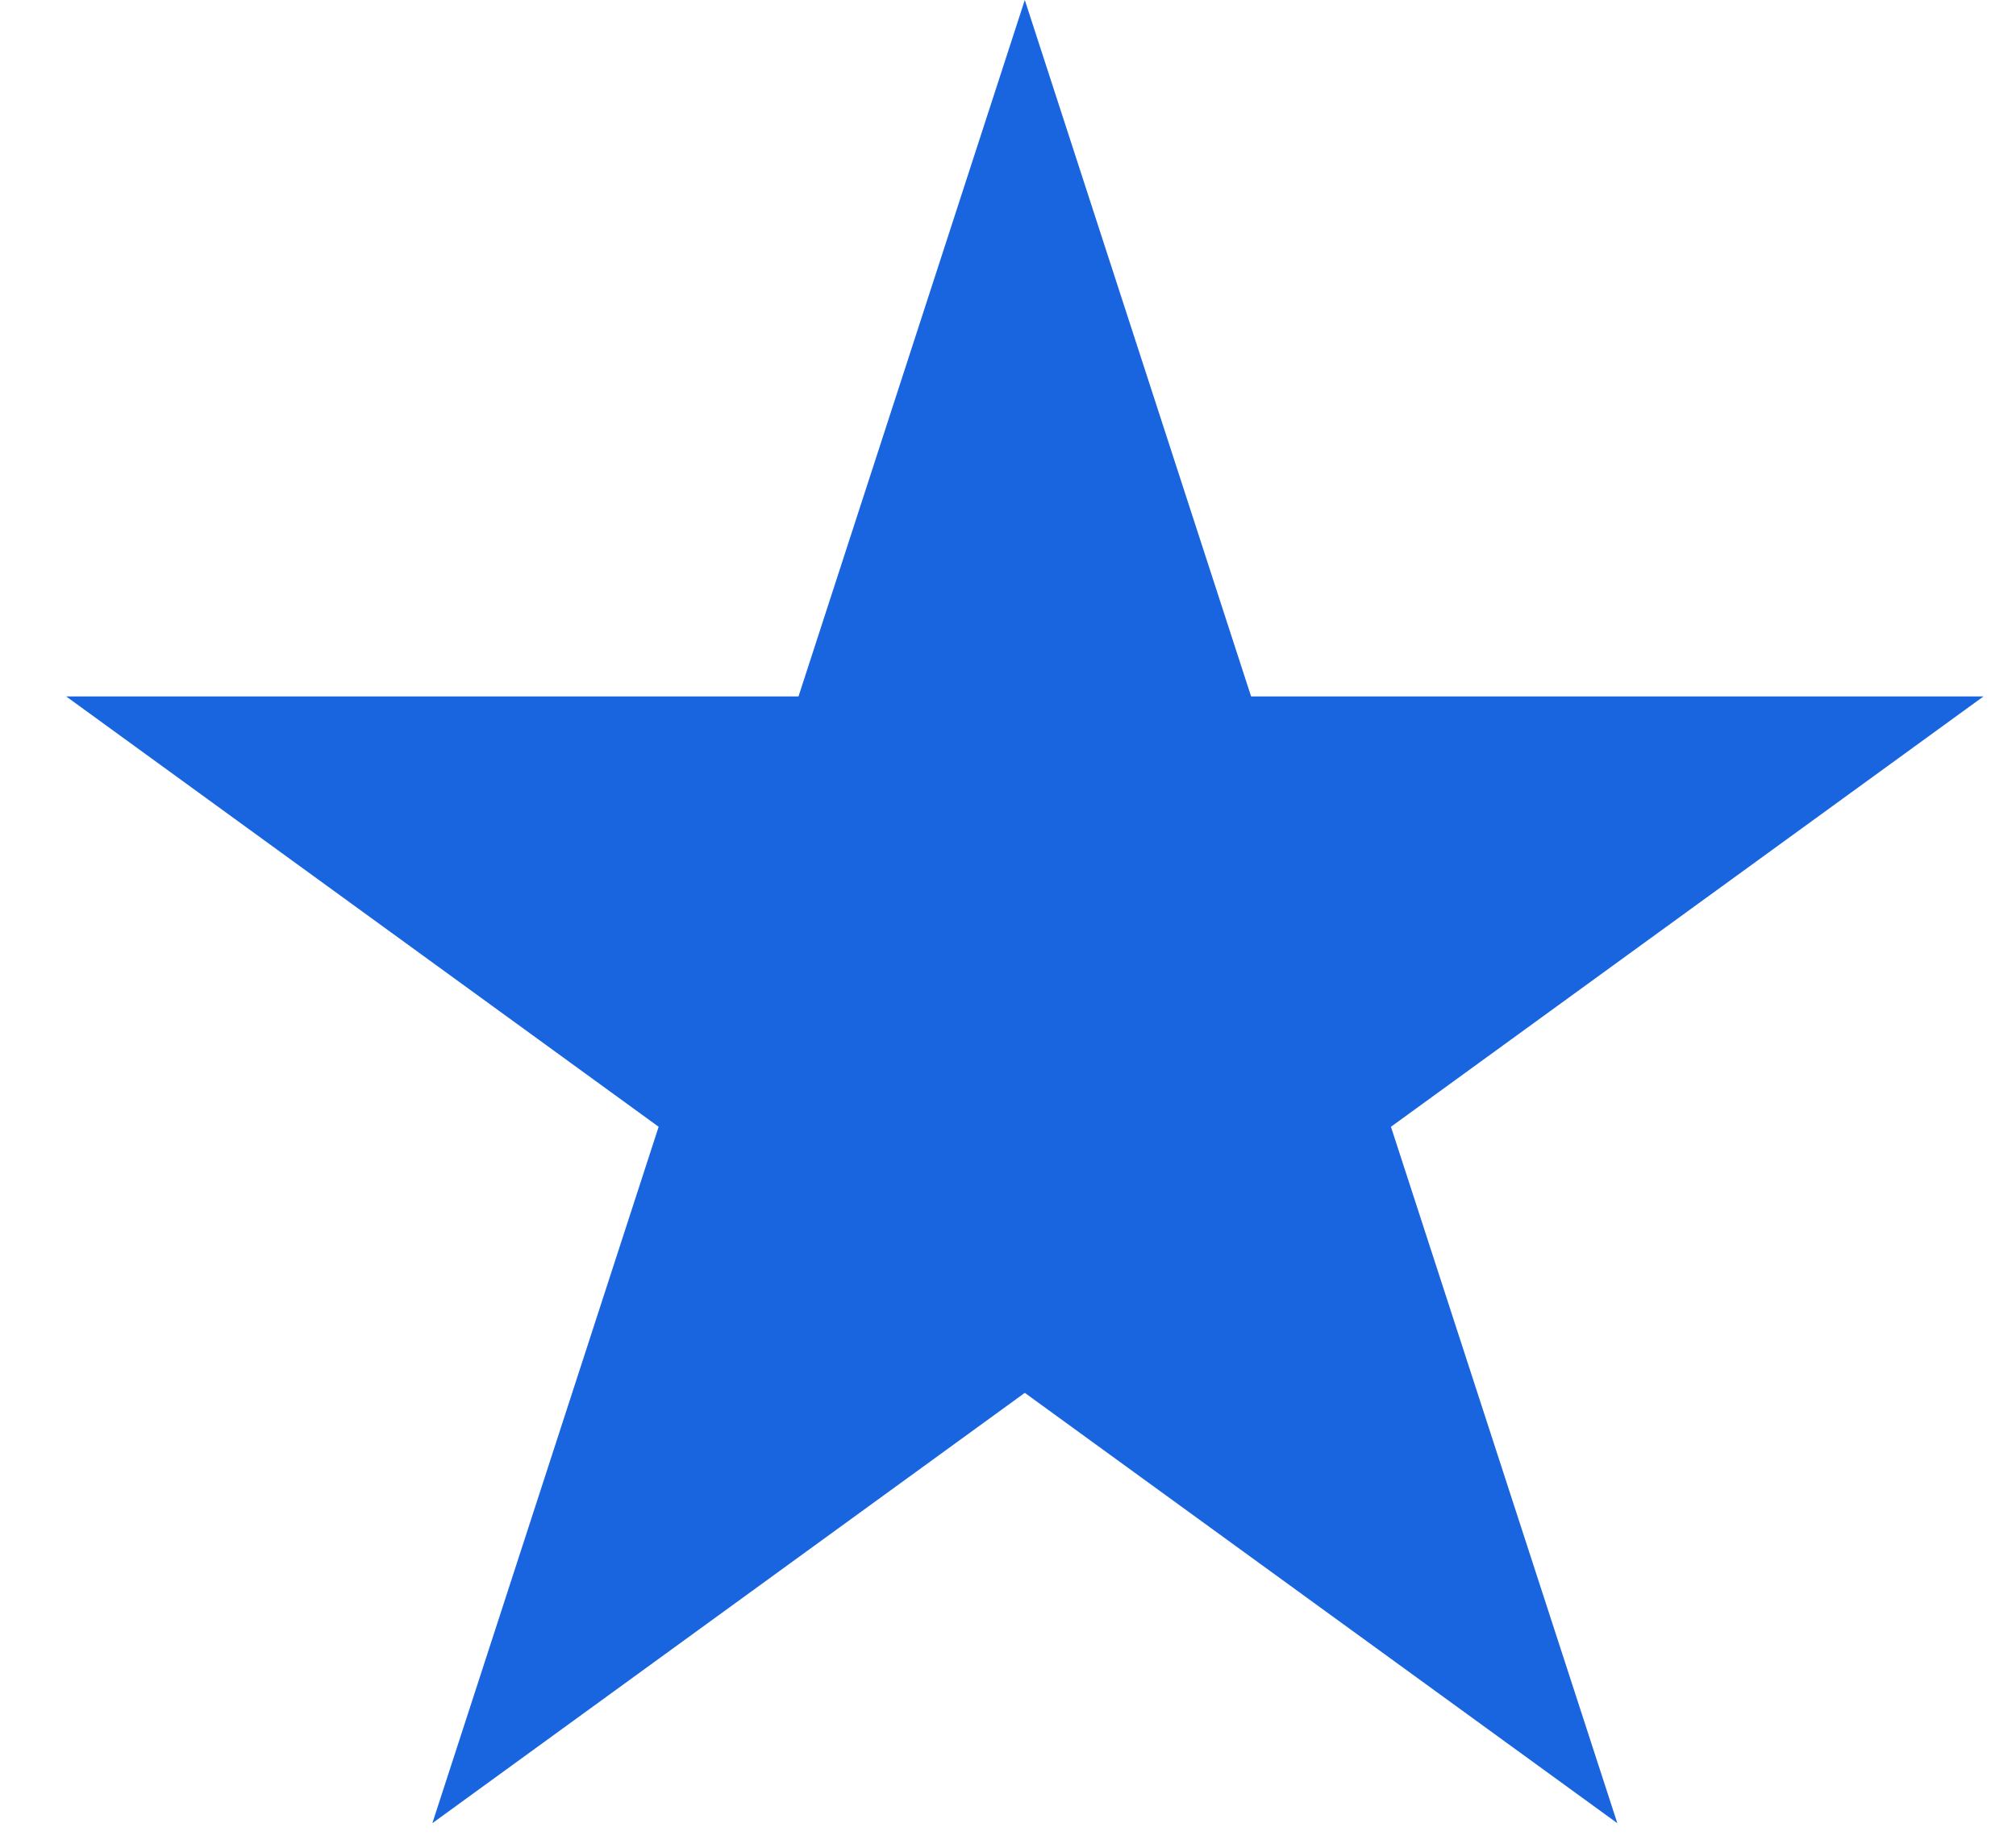<?xml version="1.0" encoding="UTF-8"?>
<svg xmlns="http://www.w3.org/2000/svg" width="24" height="22" viewBox="0 0 24 22" fill="none">
  <path id="Star 4" d="M12.2 0L14.894 8.292H23.613L16.559 13.416L19.254 21.708L12.2 16.584L5.147 21.708L7.841 13.416L0.788 8.292H9.506L12.2 0Z" fill="#1965DF"></path>
</svg>
